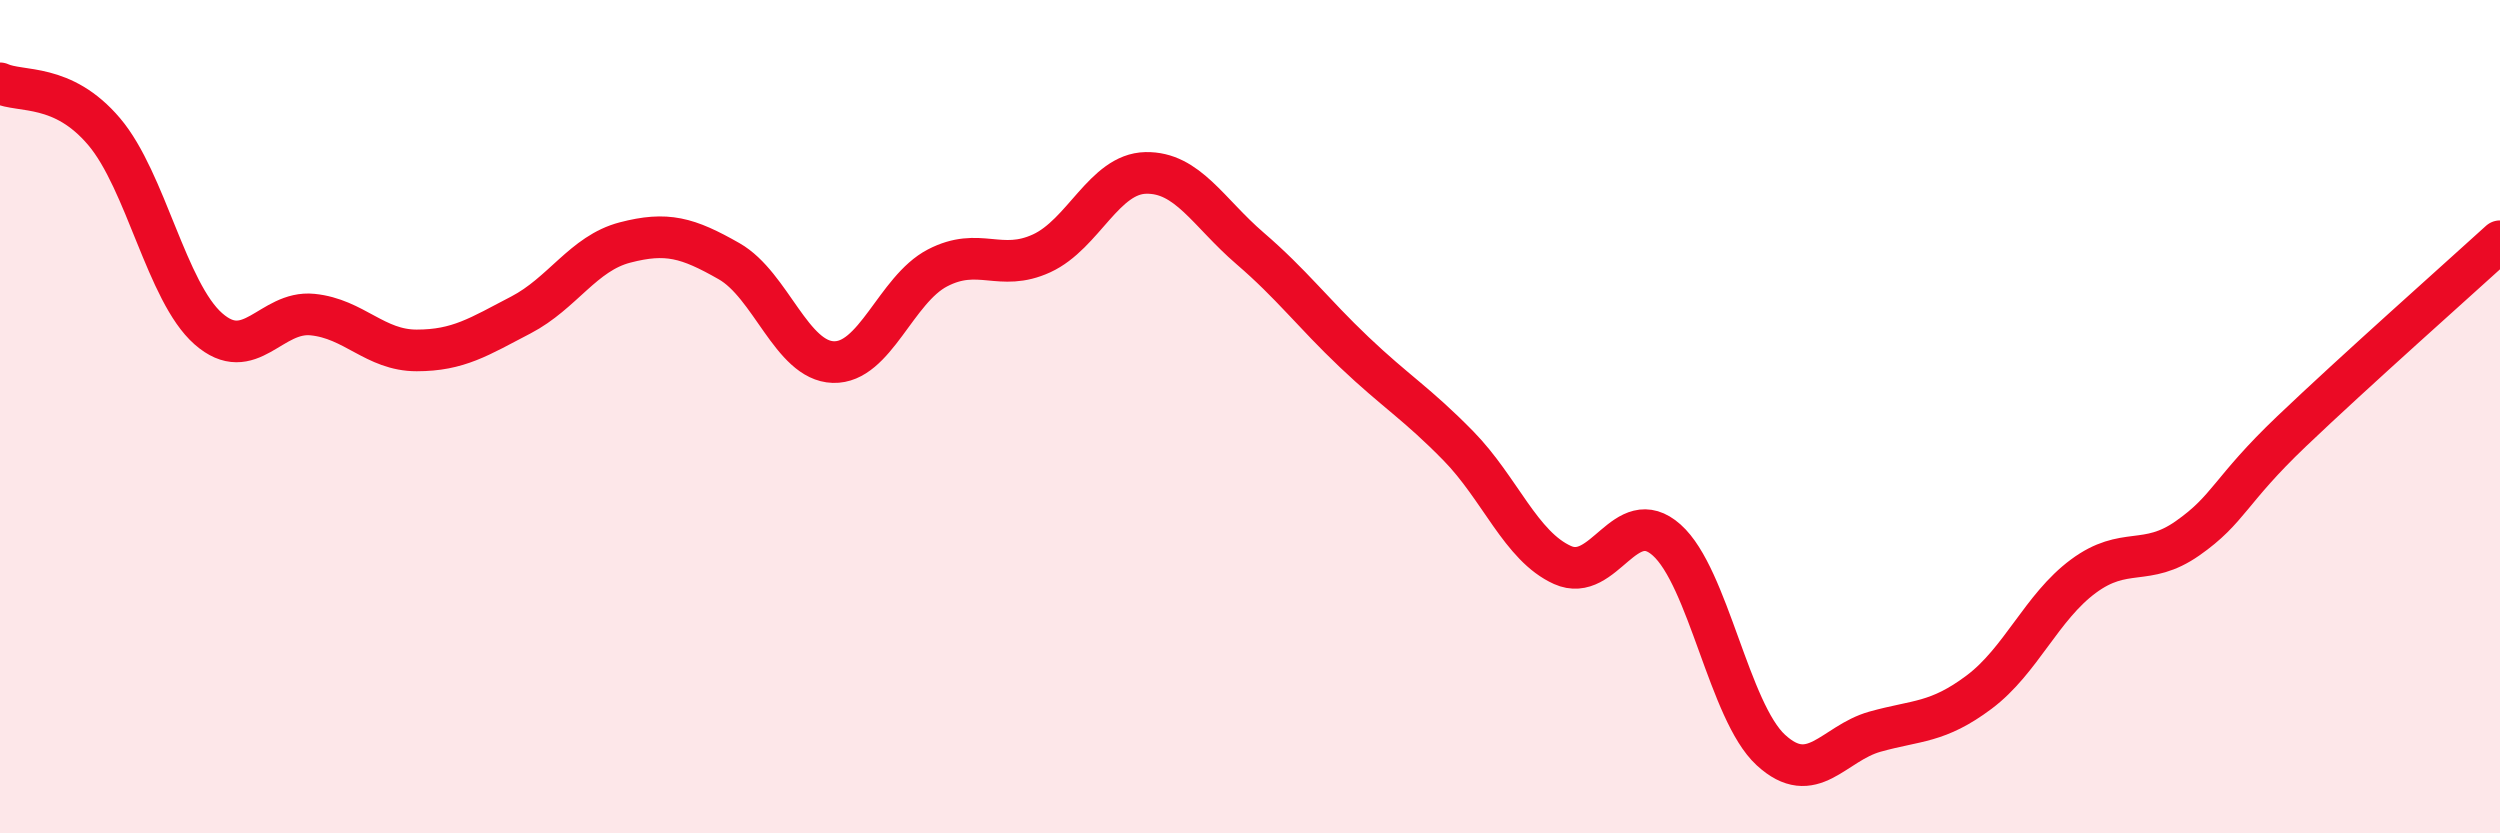 
    <svg width="60" height="20" viewBox="0 0 60 20" xmlns="http://www.w3.org/2000/svg">
      <path
        d="M 0,2 C 0.5,2.23 1.5,1.98 2.5,3.16 C 3.5,4.34 4,7.01 5,7.89 C 6,8.77 6.5,7.45 7.5,7.55 C 8.5,7.65 9,8.41 10,8.41 C 11,8.41 11.5,8.08 12.5,7.56 C 13.5,7.04 14,6.08 15,5.82 C 16,5.56 16.5,5.7 17.5,6.27 C 18.5,6.84 19,8.66 20,8.69 C 21,8.72 21.5,6.95 22.5,6.43 C 23.5,5.91 24,6.54 25,6.08 C 26,5.62 26.5,4.17 27.5,4.15 C 28.5,4.13 29,5.1 30,5.96 C 31,6.82 31.5,7.5 32.5,8.45 C 33.5,9.4 34,9.68 35,10.7 C 36,11.72 36.5,13.11 37.5,13.56 C 38.5,14.01 39,12.07 40,12.96 C 41,13.85 41.5,17.08 42.5,18 C 43.5,18.92 44,17.84 45,17.56 C 46,17.28 46.5,17.36 47.5,16.61 C 48.5,15.86 49,14.57 50,13.83 C 51,13.09 51.5,13.62 52.5,12.92 C 53.5,12.22 53.5,11.78 55,10.35 C 56.5,8.92 59,6.7 60,5.79L60 20L0 20Z"
        fill="#EB0A25"
        opacity="0.1"
        stroke-linecap="round"
        stroke-linejoin="round"
      />
      <path
        d="M 0,2 C 0.5,2.23 1.5,1.98 2.5,3.16 C 3.5,4.34 4,7.01 5,7.89 C 6,8.77 6.5,7.45 7.5,7.55 C 8.5,7.65 9,8.41 10,8.41 C 11,8.41 11.5,8.08 12.5,7.56 C 13.5,7.04 14,6.08 15,5.82 C 16,5.56 16.5,5.7 17.5,6.27 C 18.5,6.84 19,8.66 20,8.69 C 21,8.72 21.5,6.95 22.5,6.43 C 23.5,5.91 24,6.54 25,6.08 C 26,5.62 26.5,4.17 27.5,4.15 C 28.5,4.13 29,5.1 30,5.96 C 31,6.82 31.5,7.5 32.5,8.45 C 33.5,9.4 34,9.68 35,10.7 C 36,11.72 36.5,13.11 37.5,13.56 C 38.5,14.01 39,12.07 40,12.96 C 41,13.85 41.5,17.08 42.5,18 C 43.5,18.92 44,17.84 45,17.56 C 46,17.28 46.5,17.36 47.5,16.61 C 48.5,15.86 49,14.57 50,13.83 C 51,13.09 51.5,13.62 52.5,12.92 C 53.5,12.22 53.5,11.78 55,10.35 C 56.5,8.92 59,6.7 60,5.79"
        stroke="#EB0A25"
        stroke-width="1"
        fill="none"
        stroke-linecap="round"
        stroke-linejoin="round"
      />
    </svg>
  